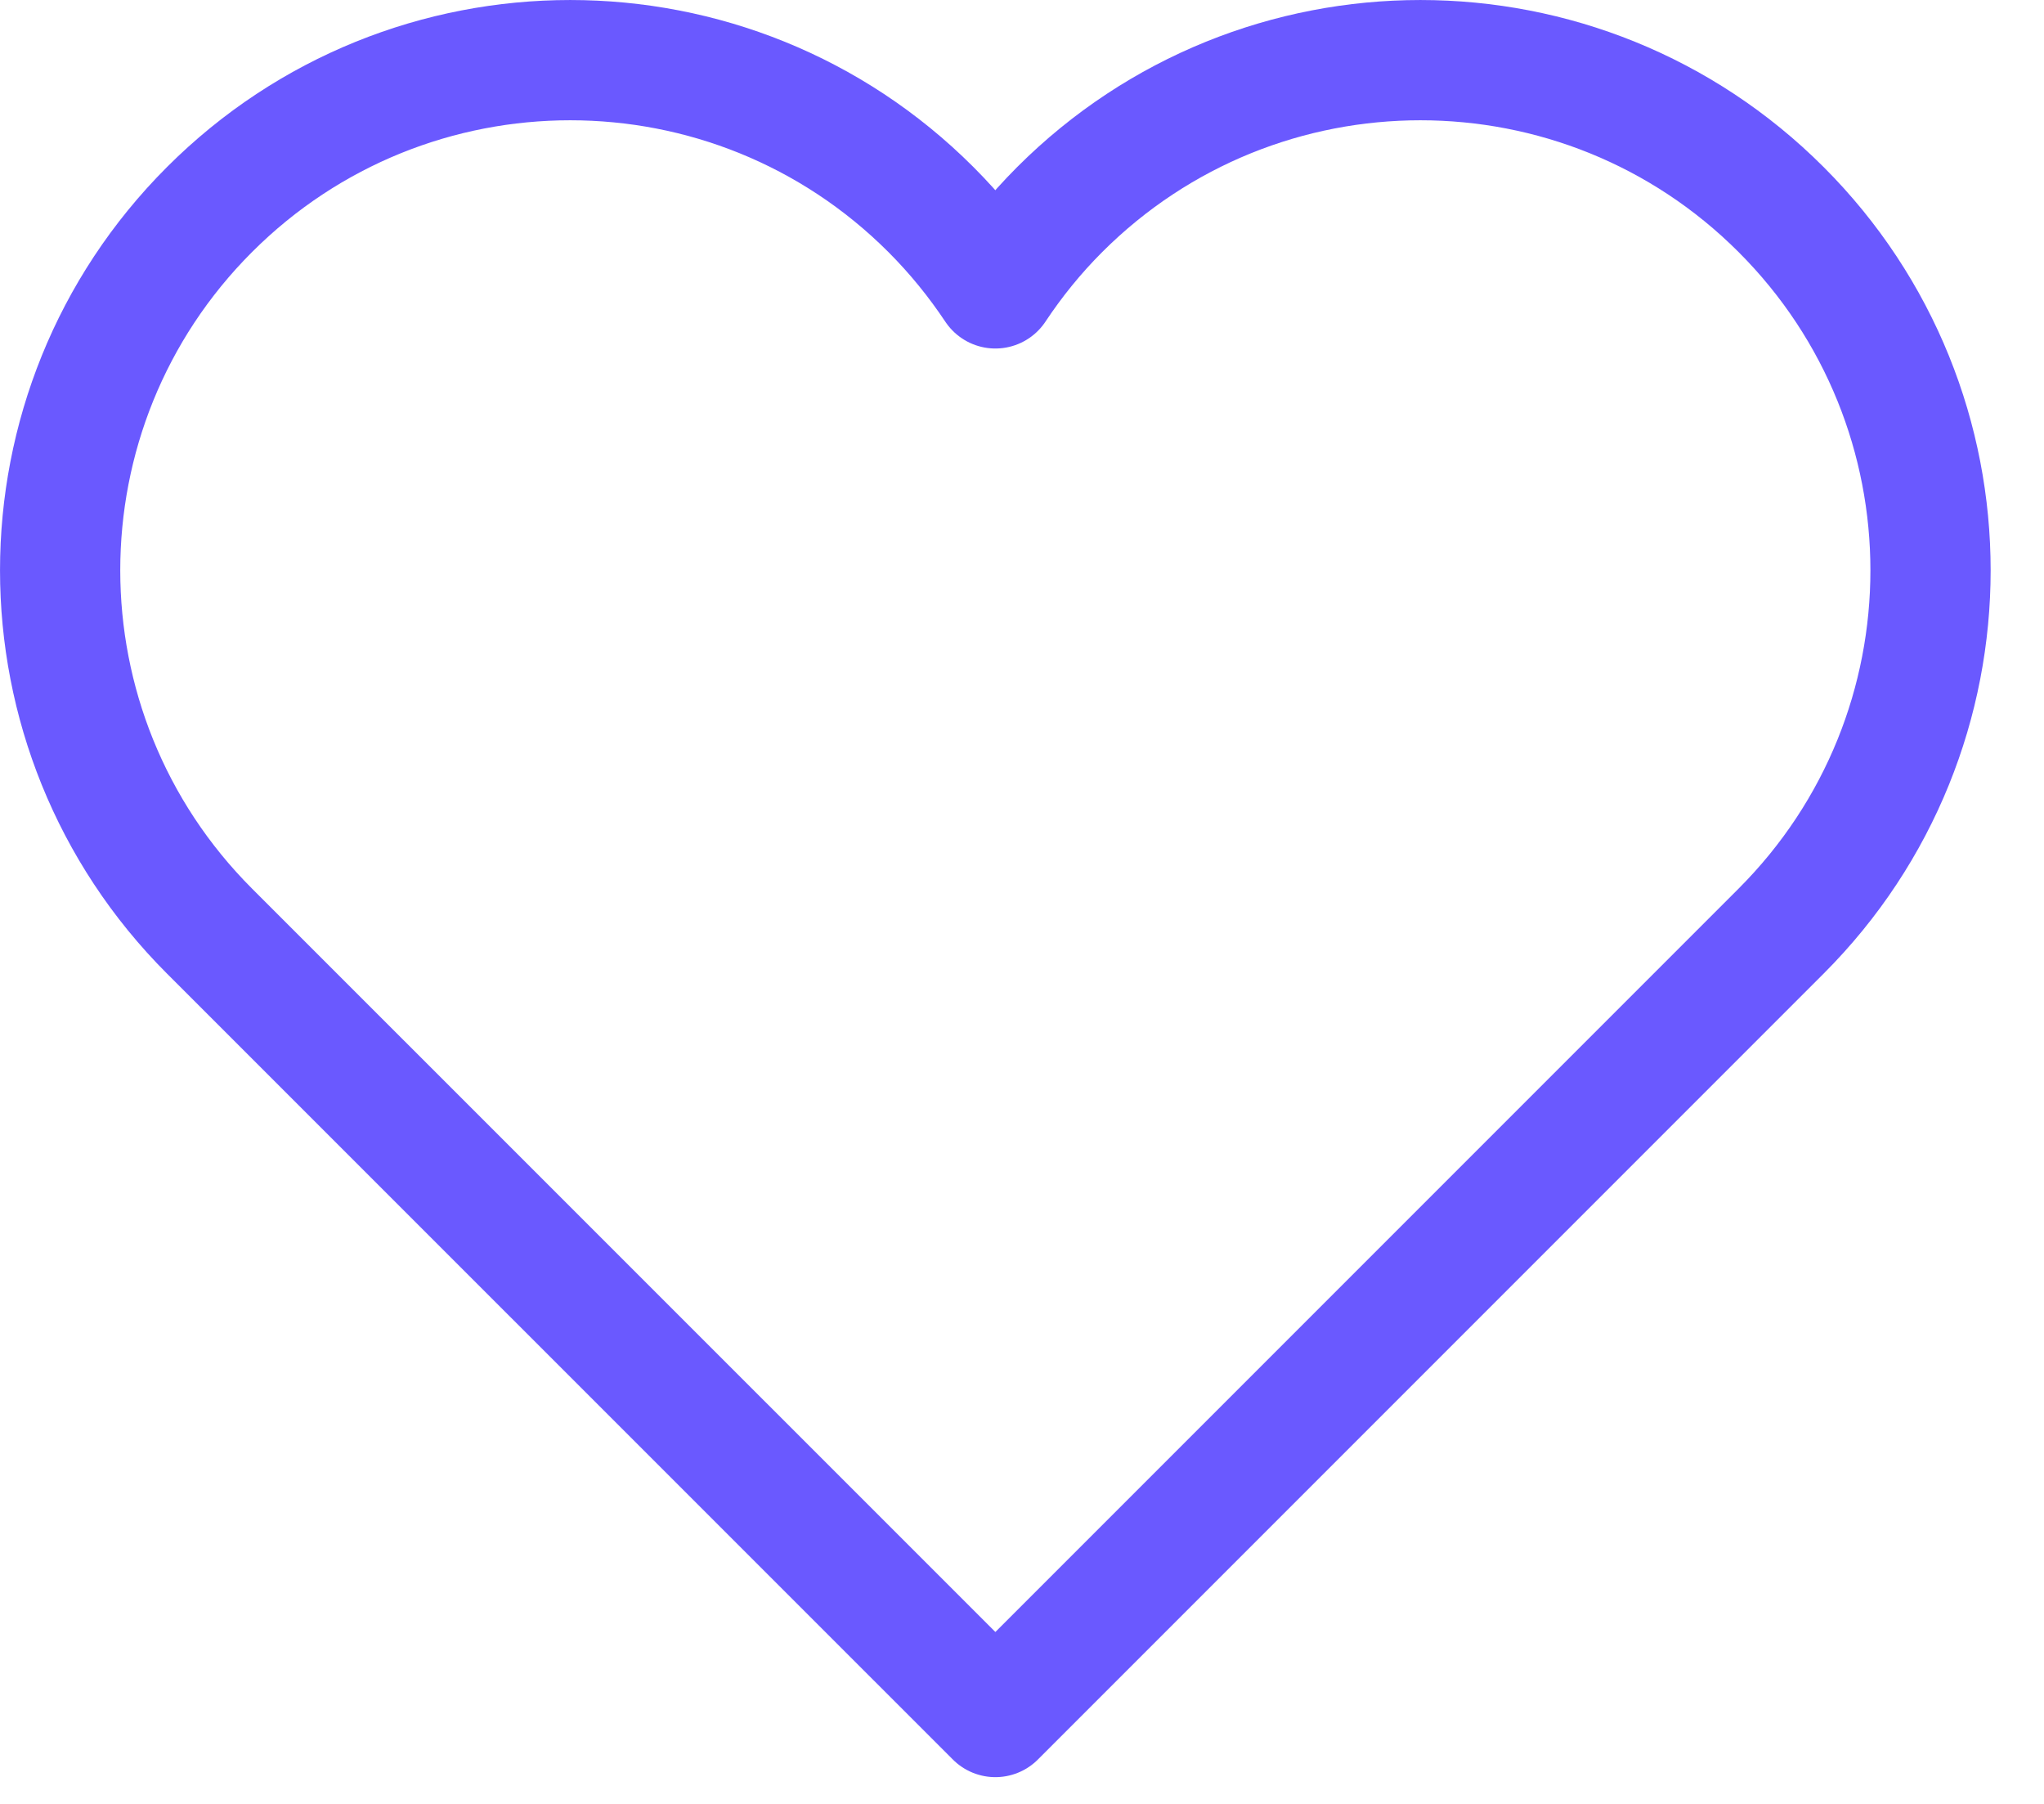 <svg height="30" viewBox="0 0 34 30" width="34" xmlns="http://www.w3.org/2000/svg"><path d="m29.627 3.485c-3.313-3.313-8.686-3.313-12 0-.408.408-.763.848-1.07 1.311-.308-.462-.664-.903-1.072-1.311-3.313-3.313-8.686-3.313-12 0-3.313 3.313-3.313 8.686 0 12l13.072 13.07 13.07-13.07c3.314-3.314 3.314-8.687 0-12z" fill="none" stroke="#6a59ff" stroke-linecap="round" stroke-linejoin="round" stroke-width="2"/></svg>